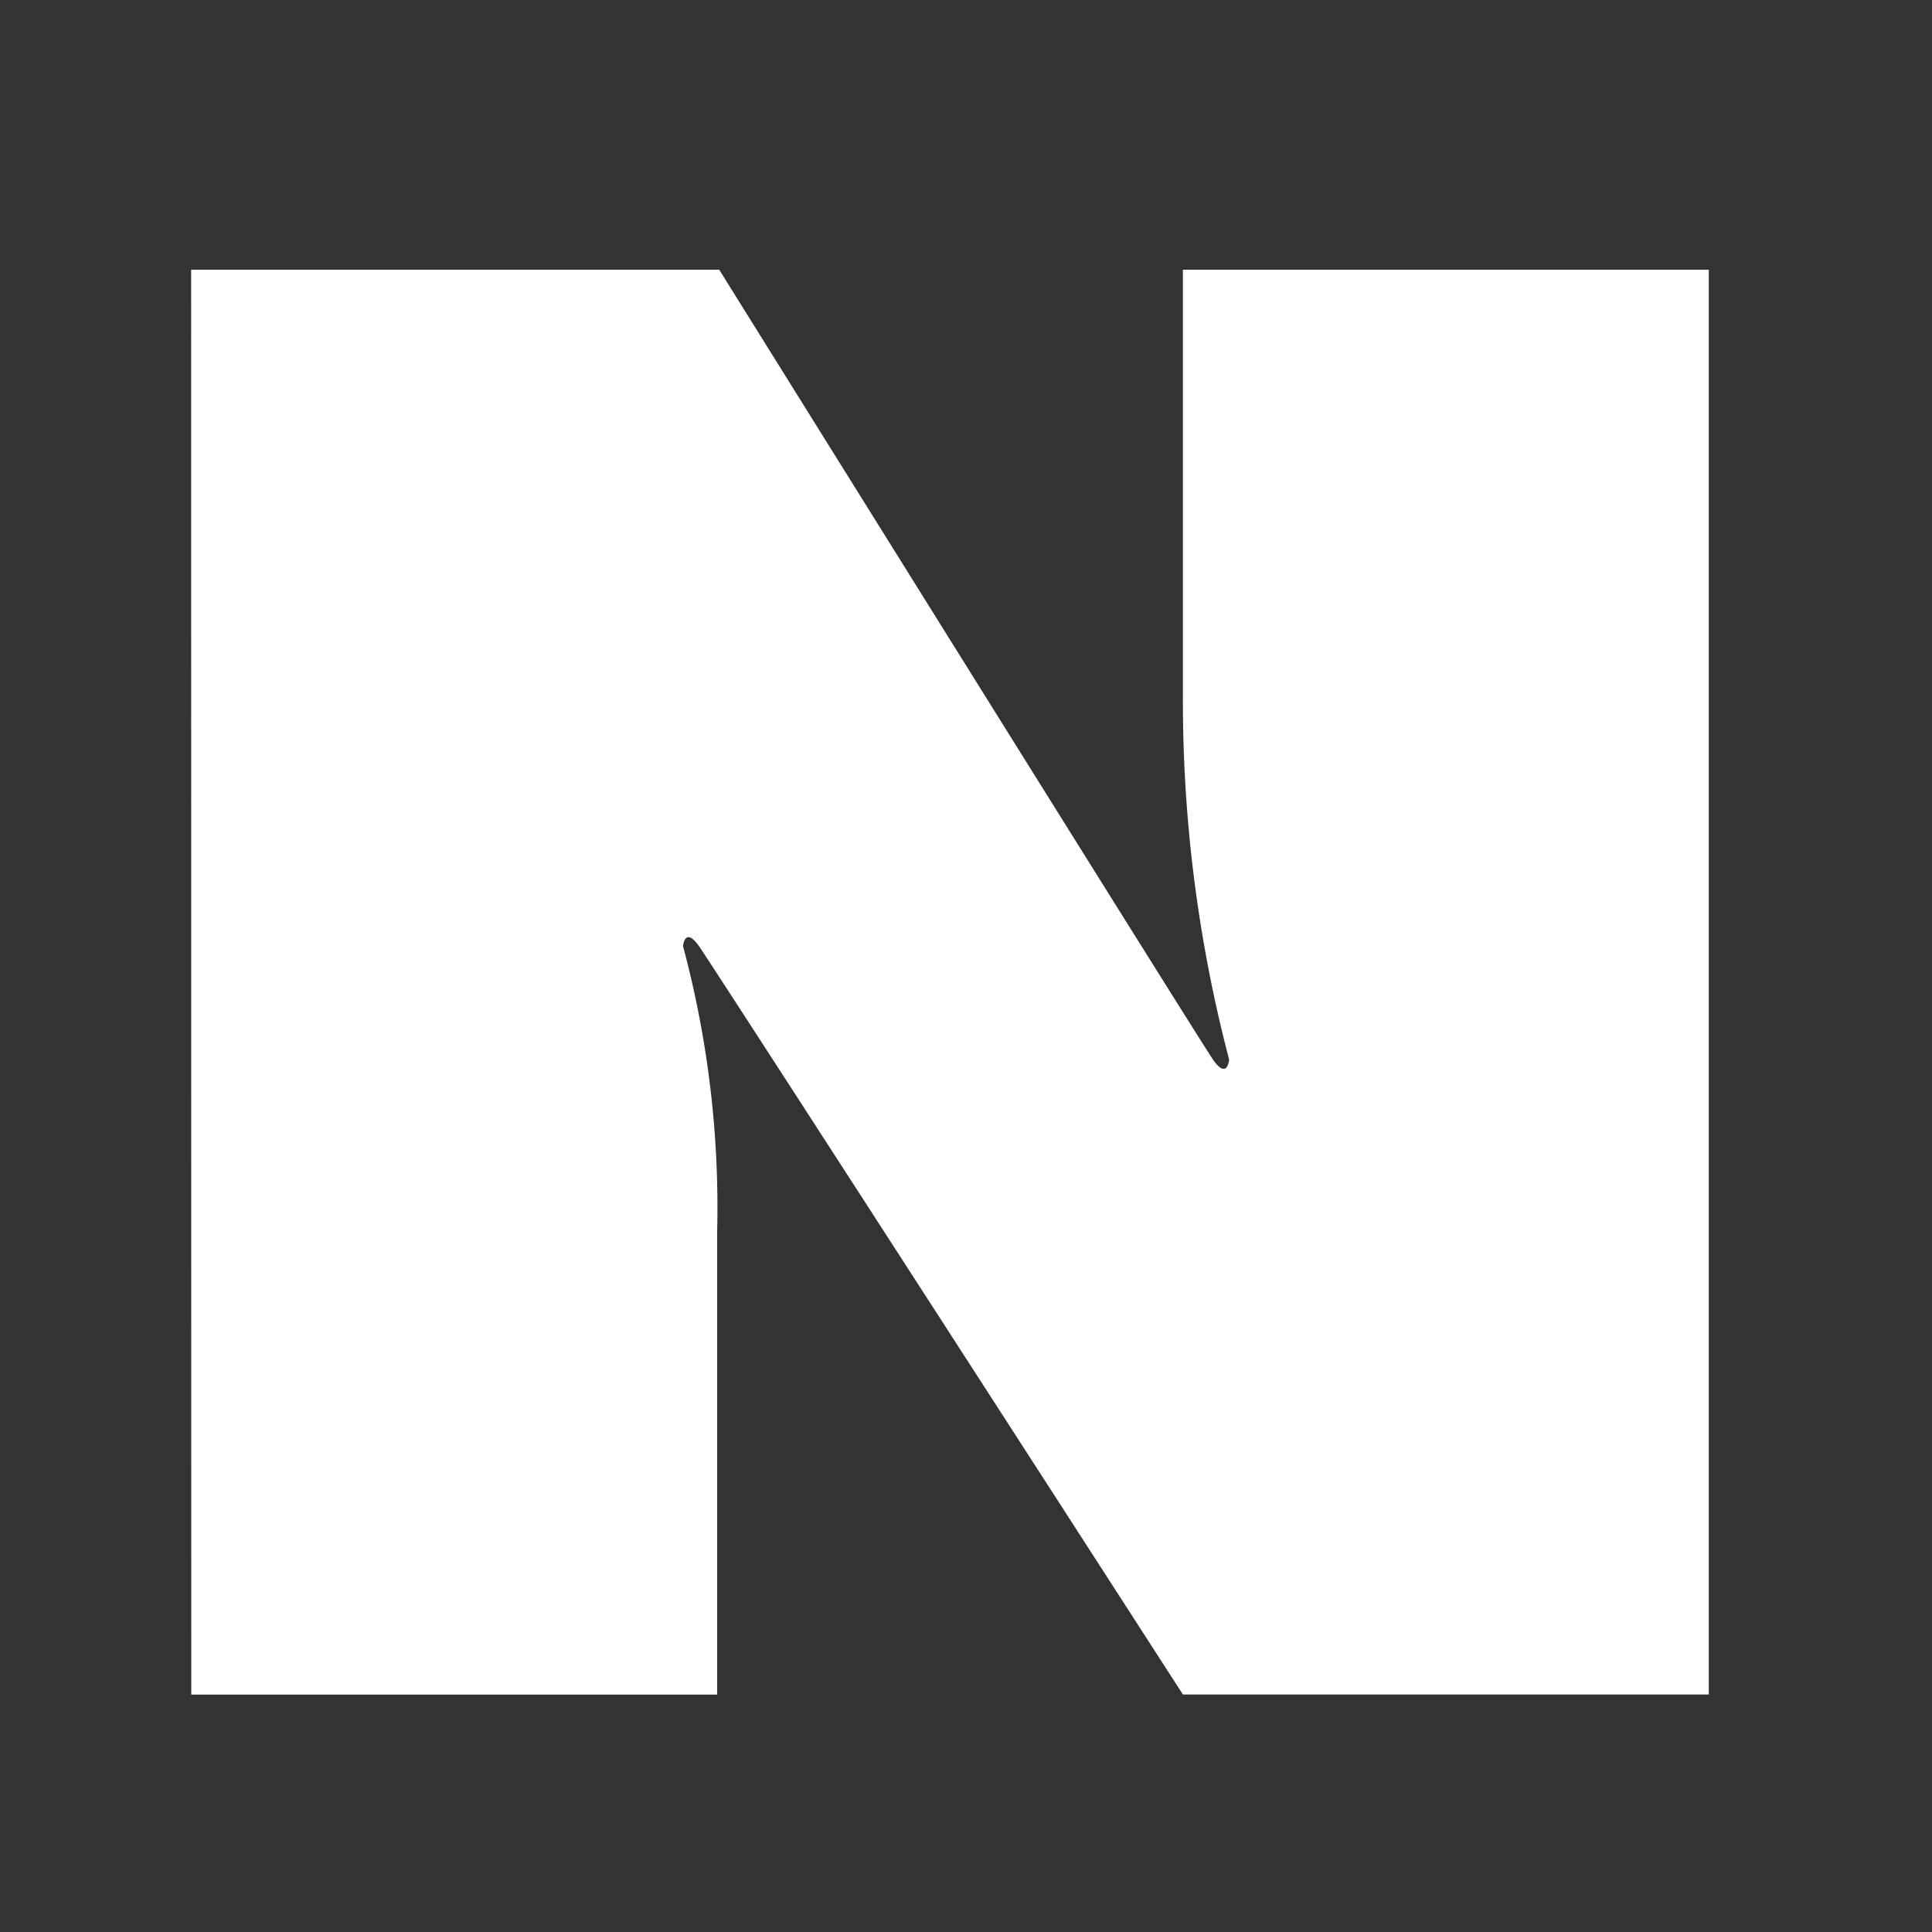 <svg xmlns="http://www.w3.org/2000/svg" width="15" height="15" viewBox="0 0 15 15">
  <rect x="0" y="0" width="15" height="15" fill="#333333" stroke="none"/>
  <g id="naver" transform="translate(-330 -3155.75)">
    <rect id="icon_gudie" data-name="icon gudie" width="15" height="15" transform="translate(330 3155.75)" fill="none"/>
    <path id="패스_8510" data-name="패스 8510" d="M1109.939,87.782h4.1s3.722,5.972,3.834,6.133.125,0,.125,0a10.985,10.985,0,0,1-.359-2.816V87.782h4.083V98.844h-4.083s-3.646-5.653-3.757-5.81-.124,0-.124,0a7.834,7.834,0,0,1,.265,2.217v3.594h-4.083Z" transform="translate(-778.455 3070.062)" fill="#fff"/>
  </g>
</svg>
